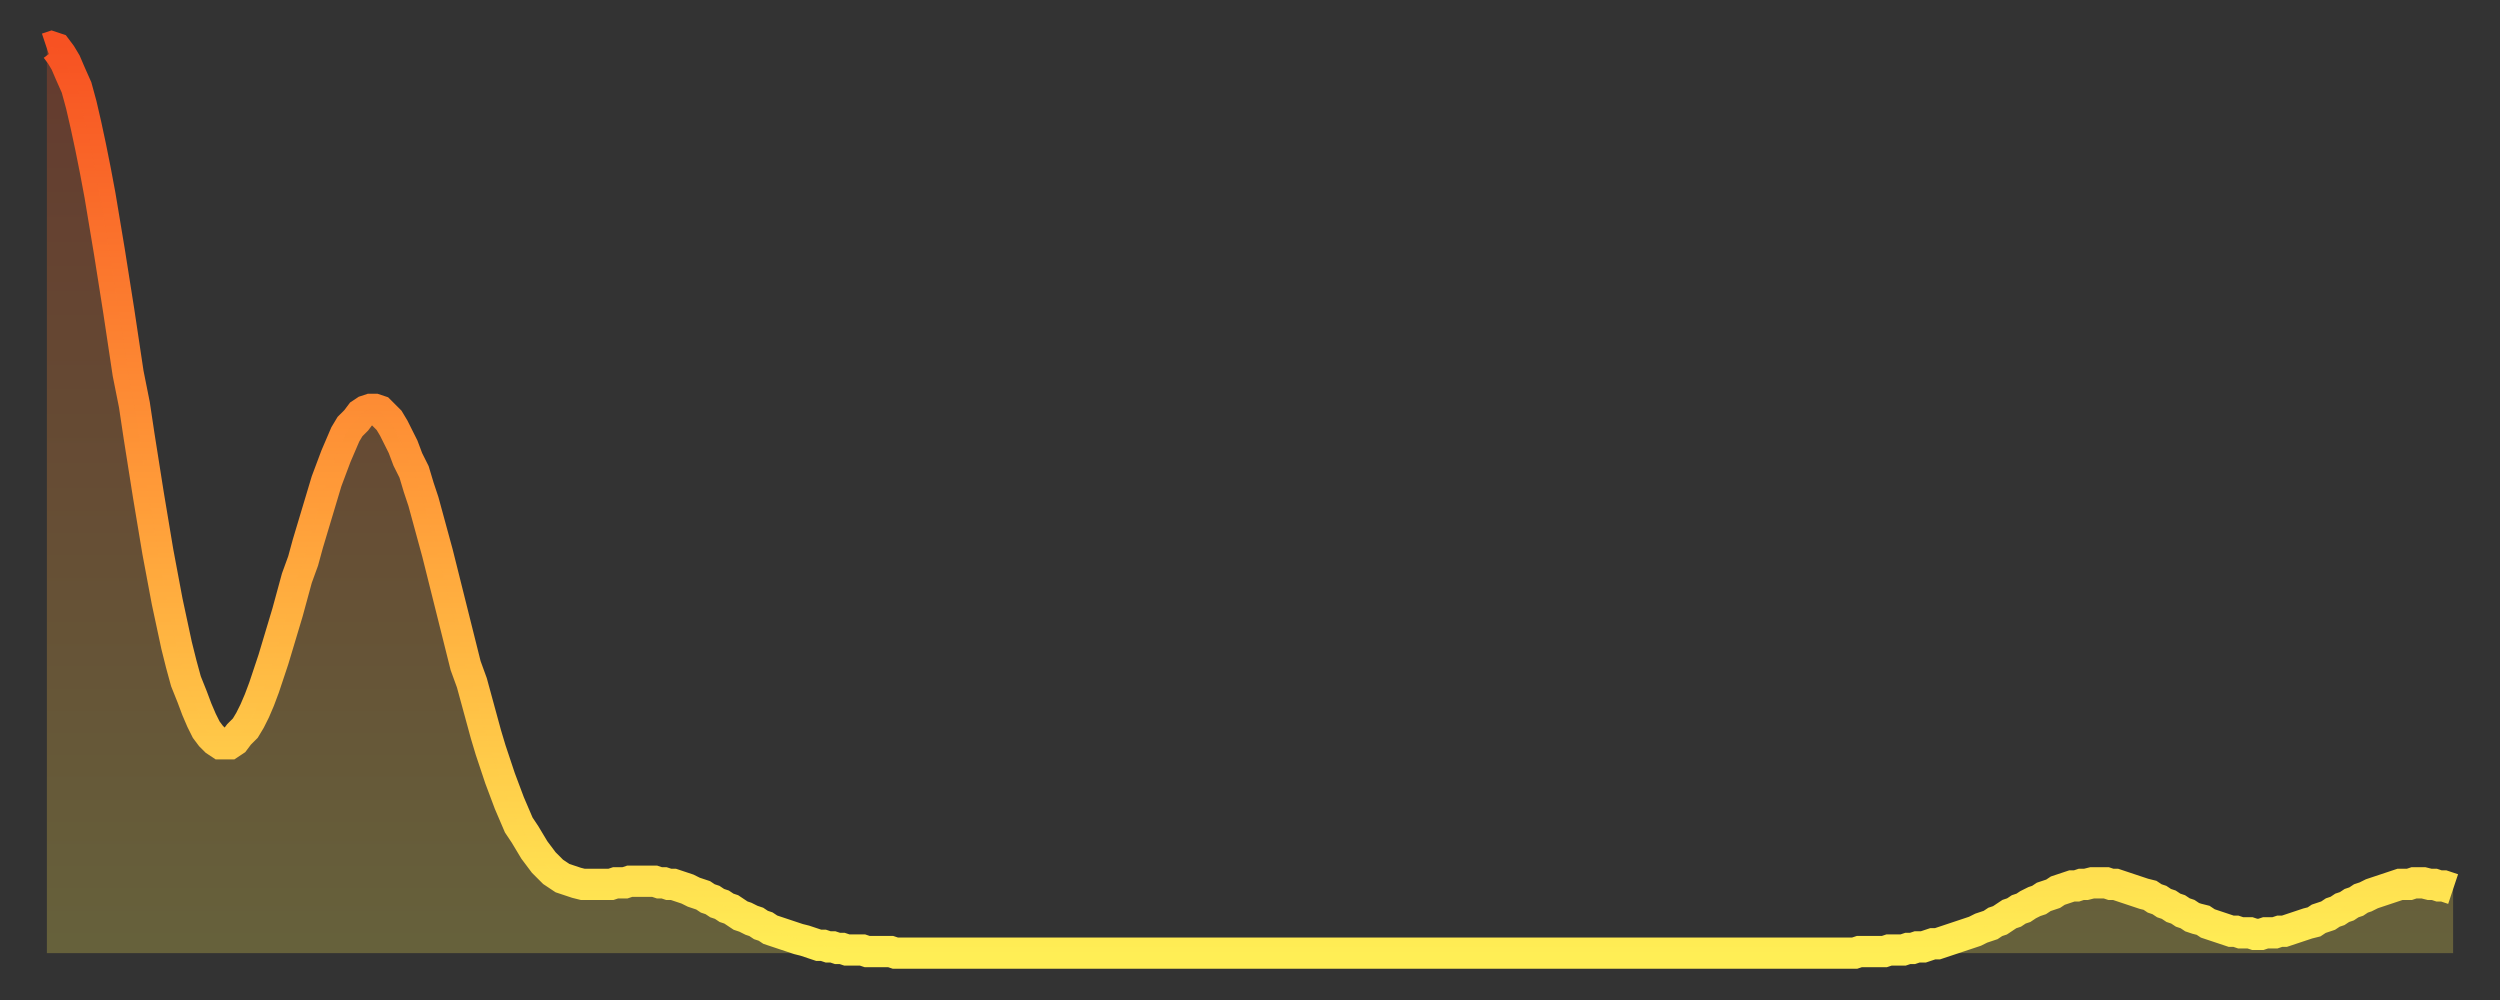 <?xml version="1.0" encoding="utf-8" ?>
<svg baseProfile="full" height="64" version="1.1" width="160" xmlns="http://www.w3.org/2000/svg" xmlns:ev="http://www.w3.org/2001/xml-events" xmlns:xlink="http://www.w3.org/1999/xlink"><rect width="100%" height="100%" fill="#333333" stroke="none"/><defs><linearGradient id="id514924" x1="0" x2="0" y1="0" y2="1"><stop offset="0%" stop-color="#f75222" /><stop offset="50%" stop-color="#ff9c39" /><stop offset="100%" stop-color="#ffee55" /></linearGradient></defs><g transform="translate(3,3)"><g><path d="M 0.0 0.1 0.3 0.0 0.6 0.1 0.9 0.5 1.2 1.0 1.5 1.7 1.9 2.6 2.2 3.7 2.5 5.0 2.8 6.4 3.1 7.9 3.4 9.5 3.7 11.3 4.0 13.1 4.3 15.0 4.6 16.9 4.9 18.9 5.2 20.9 5.6 22.9 5.9 24.9 6.2 26.8 6.5 28.7 6.8 30.5 7.1 32.3 7.4 33.9 7.7 35.5 8.0 36.9 8.3 38.3 8.6 39.5 8.9 40.6 9.3 41.6 9.6 42.4 9.9 43.1 10.2 43.7 10.5 44.1 10.8 44.4 11.1 44.6 11.4 44.6 11.7 44.6 12.0 44.4 12.3 44.0 12.7 43.6 13.0 43.1 13.3 42.5 13.6 41.8 13.9 41.0 14.2 40.1 14.5 39.2 14.8 38.2 15.1 37.2 15.4 36.2 15.7 35.1 16.0 34.0 16.4 32.9 16.7 31.8 17.0 30.8 17.3 29.8 17.6 28.8 17.9 27.8 18.2 27.0 18.5 26.2 18.8 25.5 19.1 24.8 19.4 24.3 19.8 23.9 20.1 23.5 20.4 23.3 20.7 23.2 21.0 23.2 21.3 23.3 21.6 23.6 21.9 23.9 22.2 24.4 22.5 25.0 22.8 25.6 23.1 26.4 23.5 27.2 23.8 28.2 24.1 29.1 24.4 30.2 24.7 31.3 25.0 32.4 25.3 33.6 25.6 34.8 25.9 36.0 26.2 37.2 26.5 38.4 26.8 39.6 27.2 40.7 27.5 41.8 27.8 42.9 28.1 44.0 28.4 45.0 28.7 45.9 29.0 46.8 29.3 47.6 29.6 48.4 29.9 49.1 30.2 49.8 30.6 50.4 30.9 50.9 31.2 51.4 31.5 51.8 31.8 52.2 32.1 52.5 32.4 52.8 32.7 53.0 33.0 53.2 33.3 53.3 33.6 53.4 33.9 53.5 34.3 53.6 34.6 53.6 34.9 53.6 35.2 53.6 35.5 53.6 35.8 53.6 36.1 53.6 36.4 53.5 36.7 53.5 37.0 53.5 37.3 53.4 37.7 53.4 38.0 53.4 38.3 53.4 38.6 53.4 38.9 53.4 39.2 53.5 39.5 53.5 39.8 53.6 40.1 53.6 40.4 53.7 40.7 53.8 41.0 53.9 41.4 54.1 41.7 54.2 42.0 54.3 42.3 54.5 42.6 54.6 42.9 54.8 43.2 54.9 43.5 55.1 43.8 55.2 44.1 55.4 44.4 55.6 44.7 55.7 45.1 55.9 45.4 56.0 45.7 56.2 46.0 56.3 46.3 56.5 46.6 56.6 46.9 56.7 47.2 56.8 47.5 56.9 47.8 57.0 48.1 57.1 48.5 57.2 48.8 57.3 49.1 57.4 49.4 57.5 49.7 57.5 50.0 57.6 50.3 57.6 50.6 57.7 50.9 57.7 51.2 57.8 51.5 57.8 51.8 57.8 52.2 57.8 52.5 57.9 52.8 57.9 53.1 57.9 53.4 57.9 53.7 57.9 54.0 57.9 54.3 58.0 54.6 58.0 54.9 58.0 55.2 58.0 55.6 58.0 55.9 58.0 56.2 58.0 56.5 58.0 56.8 58.0 57.1 58.0 57.4 58.0 57.7 58.0 58.0 58.0 58.3 58.0 58.6 58.0 58.9 58.0 59.3 58.0 59.6 58.0 59.9 58.0 60.2 58.0 60.5 58.0 60.8 58.0 61.1 58.0 61.4 58.0 61.7 58.0 62.0 58.0 62.3 58.0 62.6 58.0 63.0 58.0 63.3 58.0 63.6 58.0 63.9 58.0 64.2 58.0 64.5 58.0 64.8 58.0 65.1 58.0 65.4 58.0 65.7 58.0 66.0 58.0 66.4 58.0 66.7 58.0 67.0 58.0 67.3 58.0 67.6 58.0 67.9 58.0 68.2 58.0 68.5 58.0 68.8 58.0 69.1 58.0 69.4 58.0 69.7 58.0 70.1 58.0 70.4 58.0 70.7 58.0 71.0 58.0 71.3 58.0 71.6 58.0 71.9 58.0 72.2 58.0 72.5 58.0 72.8 58.0 73.1 58.0 73.5 58.0 73.8 58.0 74.1 58.0 74.4 58.0 74.7 58.0 75.0 58.0 75.3 58.0 75.6 58.0 75.9 58.0 76.2 58.0 76.5 58.0 76.8 58.0 77.2 58.0 77.5 58.0 77.8 58.0 78.1 58.0 78.4 58.0 78.7 58.0 79.0 58.0 79.3 58.0 79.6 58.0 79.9 58.0 80.2 58.0 80.5 58.0 80.9 58.0 81.2 58.0 81.5 58.0 81.8 58.0 82.1 58.0 82.4 58.0 82.7 58.0 83.0 58.0 83.3 58.0 83.6 58.0 83.9 58.0 84.3 58.0 84.6 58.0 84.9 58.0 85.2 58.0 85.5 58.0 85.8 58.0 86.1 58.0 86.4 58.0 86.7 58.0 87.0 58.0 87.3 58.0 87.6 58.0 88.0 58.0 88.3 58.0 88.6 58.0 88.9 58.0 89.2 58.0 89.5 58.0 89.8 58.0 90.1 58.0 90.4 58.0 90.7 58.0 91.0 58.0 91.4 58.0 91.7 58.0 92.0 58.0 92.3 58.0 92.6 58.0 92.9 58.0 93.2 58.0 93.5 58.0 93.8 58.0 94.1 58.0 94.4 58.0 94.7 58.0 95.1 58.0 95.4 58.0 95.7 58.0 96.0 58.0 96.3 58.0 96.6 58.0 96.9 58.0 97.2 58.0 97.5 58.0 97.8 58.0 98.1 58.0 98.4 58.0 98.8 58.0 99.1 58.0 99.4 58.0 99.7 58.0 100.0 58.0 100.3 58.0 100.6 58.0 100.9 58.0 101.2 58.0 101.5 58.0 101.8 58.0 102.2 58.0 102.5 58.0 102.8 58.0 103.1 58.0 103.4 58.0 103.7 58.0 104.0 58.0 104.3 58.0 104.6 58.0 104.9 58.0 105.2 58.0 105.5 58.0 105.9 58.0 106.2 58.0 106.5 58.0 106.8 58.0 107.1 58.0 107.4 58.0 107.7 58.0 108.0 58.0 108.3 58.0 108.6 58.0 108.9 58.0 109.3 58.0 109.6 58.0 109.9 58.0 110.2 58.0 110.5 58.0 110.8 58.0 111.1 58.0 111.4 58.0 111.7 58.0 112.0 58.0 112.3 58.0 112.6 58.0 113.0 58.0 113.3 58.0 113.6 58.0 113.9 58.0 114.2 58.0 114.5 58.0 114.8 58.0 115.1 58.0 115.4 58.0 115.7 58.0 116.0 57.9 116.3 57.9 116.7 57.9 117.0 57.9 117.3 57.9 117.6 57.9 117.9 57.8 118.2 57.8 118.5 57.8 118.8 57.8 119.1 57.7 119.4 57.7 119.7 57.6 120.1 57.6 120.4 57.5 120.7 57.4 121.0 57.4 121.3 57.3 121.6 57.2 121.9 57.1 122.2 57.0 122.5 56.9 122.8 56.8 123.1 56.7 123.4 56.6 123.8 56.4 124.1 56.3 124.4 56.2 124.7 56.0 125.0 55.9 125.3 55.7 125.6 55.5 125.9 55.4 126.2 55.2 126.5 55.1 126.8 54.9 127.2 54.7 127.5 54.6 127.8 54.4 128.1 54.3 128.4 54.2 128.7 54.0 129.0 53.9 129.3 53.8 129.6 53.7 129.9 53.7 130.2 53.6 130.5 53.6 130.9 53.5 131.2 53.5 131.5 53.5 131.8 53.5 132.1 53.6 132.4 53.6 132.7 53.7 133.0 53.8 133.3 53.9 133.6 54.0 133.9 54.1 134.2 54.2 134.6 54.3 134.9 54.5 135.2 54.6 135.5 54.8 135.8 54.9 136.1 55.1 136.4 55.2 136.7 55.4 137.0 55.5 137.3 55.7 137.6 55.8 138.0 55.9 138.3 56.1 138.6 56.2 138.9 56.3 139.2 56.4 139.5 56.5 139.8 56.6 140.1 56.6 140.4 56.7 140.7 56.7 141.0 56.7 141.3 56.8 141.7 56.8 142.0 56.7 142.3 56.7 142.6 56.7 142.9 56.6 143.2 56.6 143.5 56.5 143.8 56.4 144.1 56.3 144.4 56.2 144.7 56.1 145.1 56.0 145.4 55.8 145.7 55.7 146.0 55.6 146.3 55.4 146.6 55.3 146.9 55.1 147.2 55.0 147.5 54.8 147.8 54.7 148.1 54.5 148.4 54.4 148.8 54.2 149.1 54.1 149.4 54.0 149.7 53.9 150.0 53.8 150.3 53.7 150.6 53.6 150.9 53.6 151.2 53.6 151.5 53.5 151.8 53.5 152.1 53.5 152.5 53.6 152.8 53.6 153.1 53.7 153.4 53.7 153.7 53.8 154.0 53.9" fill="none" id="graph-curve" opacity="1" stroke="url(#id514924)" stroke-width="2" /><path d="M 0 58 L 0.0 0.1 0.3 0.0 0.6 0.1 0.9 0.5 1.2 1.0 1.5 1.7 1.9 2.6 2.2 3.7 2.5 5.0 2.8 6.4 3.1 7.9 3.4 9.5 3.7 11.3 4.0 13.1 4.3 15.0 4.6 16.9 4.9 18.9 5.2 20.9 5.6 22.9 5.9 24.9 6.2 26.8 6.5 28.7 6.8 30.5 7.1 32.3 7.4 33.9 7.7 35.5 8.0 36.9 8.3 38.3 8.6 39.5 8.9 40.6 9.3 41.6 9.6 42.4 9.9 43.1 10.2 43.7 10.5 44.1 10.8 44.4 11.1 44.6 11.4 44.6 11.7 44.6 12.0 44.4 12.3 44.0 12.7 43.6 13.0 43.1 13.3 42.5 13.6 41.8 13.9 41.0 14.2 40.1 14.5 39.2 14.8 38.2 15.1 37.2 15.4 36.2 15.7 35.1 16.0 34.0 16.4 32.9 16.7 31.8 17.0 30.8 17.3 29.8 17.6 28.8 17.9 27.8 18.2 27.0 18.5 26.2 18.8 25.5 19.1 24.8 19.4 24.3 19.8 23.9 20.1 23.5 20.4 23.3 20.7 23.2 21.0 23.2 21.3 23.3 21.6 23.6 21.9 23.9 22.2 24.4 22.5 25.0 22.8 25.6 23.1 26.4 23.5 27.2 23.8 28.2 24.1 29.1 24.4 30.2 24.7 31.3 25.0 32.4 25.3 33.6 25.6 34.8 25.9 36.0 26.2 37.2 26.5 38.4 26.8 39.6 27.2 40.7 27.5 41.8 27.8 42.9 28.1 44.0 28.4 45.0 28.7 45.9 29.0 46.8 29.3 47.6 29.6 48.4 29.9 49.1 30.2 49.8 30.6 50.4 30.9 50.9 31.2 51.4 31.5 51.8 31.8 52.2 32.1 52.5 32.4 52.8 32.7 53.0 33.0 53.2 33.3 53.3 33.6 53.4 33.9 53.5 34.3 53.6 34.6 53.6 34.9 53.6 35.2 53.6 35.5 53.6 35.8 53.6 36.1 53.6 36.4 53.5 36.7 53.5 37.0 53.5 37.3 53.4 37.7 53.4 38.0 53.4 38.3 53.4 38.6 53.4 38.9 53.4 39.2 53.5 39.5 53.5 39.8 53.6 40.1 53.6 40.4 53.7 40.7 53.8 41.0 53.9 41.4 54.1 41.7 54.2 42.0 54.3 42.3 54.5 42.6 54.6 42.9 54.8 43.2 54.9 43.5 55.1 43.8 55.2 44.1 55.4 44.4 55.6 44.7 55.7 45.1 55.9 45.4 56.0 45.7 56.2 46.0 56.3 46.3 56.5 46.6 56.6 46.9 56.7 47.2 56.8 47.5 56.9 47.8 57.0 48.1 57.1 48.5 57.2 48.8 57.3 49.1 57.4 49.4 57.5 49.7 57.5 50.0 57.6 50.3 57.6 50.6 57.7 50.9 57.7 51.2 57.8 51.5 57.8 51.8 57.8 52.2 57.8 52.5 57.9 52.8 57.9 53.1 57.9 53.4 57.9 53.7 57.9 54.0 57.9 54.3 58.0 54.6 58.0 54.9 58.0 55.2 58.0 55.6 58.0 55.9 58.0 56.2 58.0 56.5 58.0 56.8 58.0 57.1 58.0 57.4 58.0 57.7 58.0 58.0 58.0 58.3 58.0 58.6 58.0 58.9 58.0 59.3 58.0 59.6 58.0 59.9 58.0 60.2 58.0 60.5 58.0 60.8 58.0 61.1 58.0 61.4 58.0 61.7 58.0 62.0 58.0 62.3 58.0 62.6 58.0 63.0 58.0 63.3 58.0 63.6 58.0 63.9 58.0 64.2 58.0 64.5 58.0 64.8 58.0 65.1 58.0 65.4 58.0 65.7 58.0 66.0 58.0 66.4 58.0 66.7 58.0 67.0 58.0 67.3 58.0 67.6 58.0 67.9 58.0 68.2 58.0 68.5 58.0 68.8 58.0 69.1 58.0 69.4 58.0 69.7 58.0 70.1 58.0 70.4 58.0 70.7 58.0 71.0 58.0 71.3 58.0 71.6 58.0 71.9 58.0 72.2 58.0 72.5 58.0 72.8 58.0 73.1 58.0 73.5 58.0 73.8 58.0 74.1 58.0 74.4 58.0 74.7 58.0 75.0 58.0 75.3 58.0 75.6 58.0 75.9 58.0 76.2 58.0 76.5 58.0 76.8 58.0 77.2 58.0 77.5 58.0 77.8 58.0 78.1 58.0 78.4 58.0 78.7 58.0 79.0 58.0 79.3 58.0 79.6 58.0 79.9 58.0 80.2 58.0 80.5 58.0 80.9 58.0 81.2 58.0 81.5 58.0 81.8 58.0 82.1 58.0 82.4 58.0 82.7 58.0 83.0 58.0 83.3 58.0 83.6 58.0 83.9 58.0 84.3 58.0 84.6 58.0 84.9 58.0 85.2 58.0 85.5 58.0 85.8 58.0 86.1 58.0 86.4 58.0 86.7 58.0 87.0 58.0 87.3 58.0 87.6 58.0 88.0 58.0 88.3 58.0 88.6 58.0 88.9 58.0 89.2 58.0 89.5 58.0 89.8 58.0 90.1 58.0 90.4 58.0 90.7 58.0 91.0 58.0 91.4 58.0 91.7 58.0 92.0 58.0 92.3 58.0 92.6 58.0 92.9 58.0 93.2 58.0 93.5 58.0 93.8 58.0 94.1 58.0 94.4 58.0 94.7 58.0 95.1 58.0 95.4 58.0 95.7 58.0 96.0 58.0 96.3 58.0 96.6 58.0 96.9 58.0 97.2 58.0 97.5 58.0 97.8 58.0 98.1 58.0 98.4 58.0 98.8 58.0 99.1 58.0 99.4 58.0 99.7 58.0 100.0 58.0 100.3 58.0 100.6 58.0 100.9 58.0 101.2 58.0 101.5 58.0 101.8 58.0 102.2 58.0 102.5 58.0 102.8 58.0 103.1 58.0 103.4 58.0 103.7 58.0 104.0 58.0 104.3 58.0 104.6 58.0 104.9 58.0 105.2 58.0 105.5 58.0 105.9 58.0 106.2 58.0 106.5 58.0 106.8 58.0 107.1 58.0 107.4 58.0 107.7 58.0 108.0 58.0 108.3 58.0 108.6 58.0 108.9 58.0 109.3 58.0 109.6 58.0 109.9 58.0 110.2 58.0 110.5 58.0 110.8 58.0 111.1 58.0 111.4 58.0 111.7 58.0 112.0 58.0 112.3 58.0 112.6 58.0 113.0 58.0 113.3 58.0 113.6 58.0 113.9 58.0 114.2 58.0 114.5 58.0 114.8 58.0 115.1 58.0 115.4 58.0 115.7 58.0 116.0 57.9 116.3 57.9 116.7 57.9 117.0 57.9 117.3 57.9 117.6 57.9 117.9 57.8 118.2 57.8 118.5 57.8 118.8 57.8 119.1 57.7 119.4 57.7 119.7 57.6 120.1 57.6 120.4 57.5 120.7 57.4 121.0 57.4 121.3 57.3 121.6 57.2 121.9 57.1 122.2 57.0 122.5 56.9 122.8 56.8 123.1 56.7 123.4 56.6 123.8 56.4 124.1 56.3 124.4 56.2 124.7 56.0 125.0 55.9 125.3 55.7 125.6 55.5 125.9 55.4 126.2 55.2 126.5 55.1 126.8 54.9 127.2 54.7 127.5 54.6 127.8 54.4 128.1 54.3 128.4 54.2 128.7 54.0 129.0 53.9 129.3 53.8 129.6 53.7 129.9 53.7 130.2 53.6 130.5 53.6 130.9 53.5 131.2 53.5 131.5 53.5 131.8 53.5 132.1 53.6 132.4 53.6 132.7 53.7 133.0 53.8 133.3 53.9 133.6 54.0 133.9 54.1 134.2 54.2 134.6 54.3 134.9 54.5 135.2 54.6 135.5 54.8 135.8 54.9 136.1 55.1 136.4 55.2 136.7 55.4 137.0 55.5 137.3 55.7 137.6 55.8 138.0 55.9 138.3 56.1 138.6 56.2 138.9 56.3 139.2 56.4 139.5 56.5 139.8 56.6 140.1 56.6 140.4 56.7 140.7 56.7 141.0 56.7 141.3 56.8 141.7 56.8 142.0 56.7 142.3 56.7 142.6 56.7 142.9 56.6 143.2 56.6 143.5 56.5 143.8 56.4 144.1 56.3 144.4 56.2 144.7 56.1 145.1 56.0 145.4 55.8 145.7 55.7 146.0 55.6 146.3 55.4 146.6 55.3 146.9 55.1 147.2 55.0 147.5 54.8 147.8 54.7 148.1 54.5 148.4 54.4 148.8 54.2 149.1 54.1 149.4 54.0 149.7 53.9 150.0 53.8 150.3 53.7 150.6 53.6 150.9 53.6 151.2 53.6 151.5 53.5 151.8 53.5 152.1 53.5 152.5 53.6 152.8 53.6 153.1 53.7 153.4 53.7 153.7 53.8 154.0 53.9 154 58" fill="url(#id514924)" fill-opacity=".25" id="graph-shadow" /></g></g></svg>